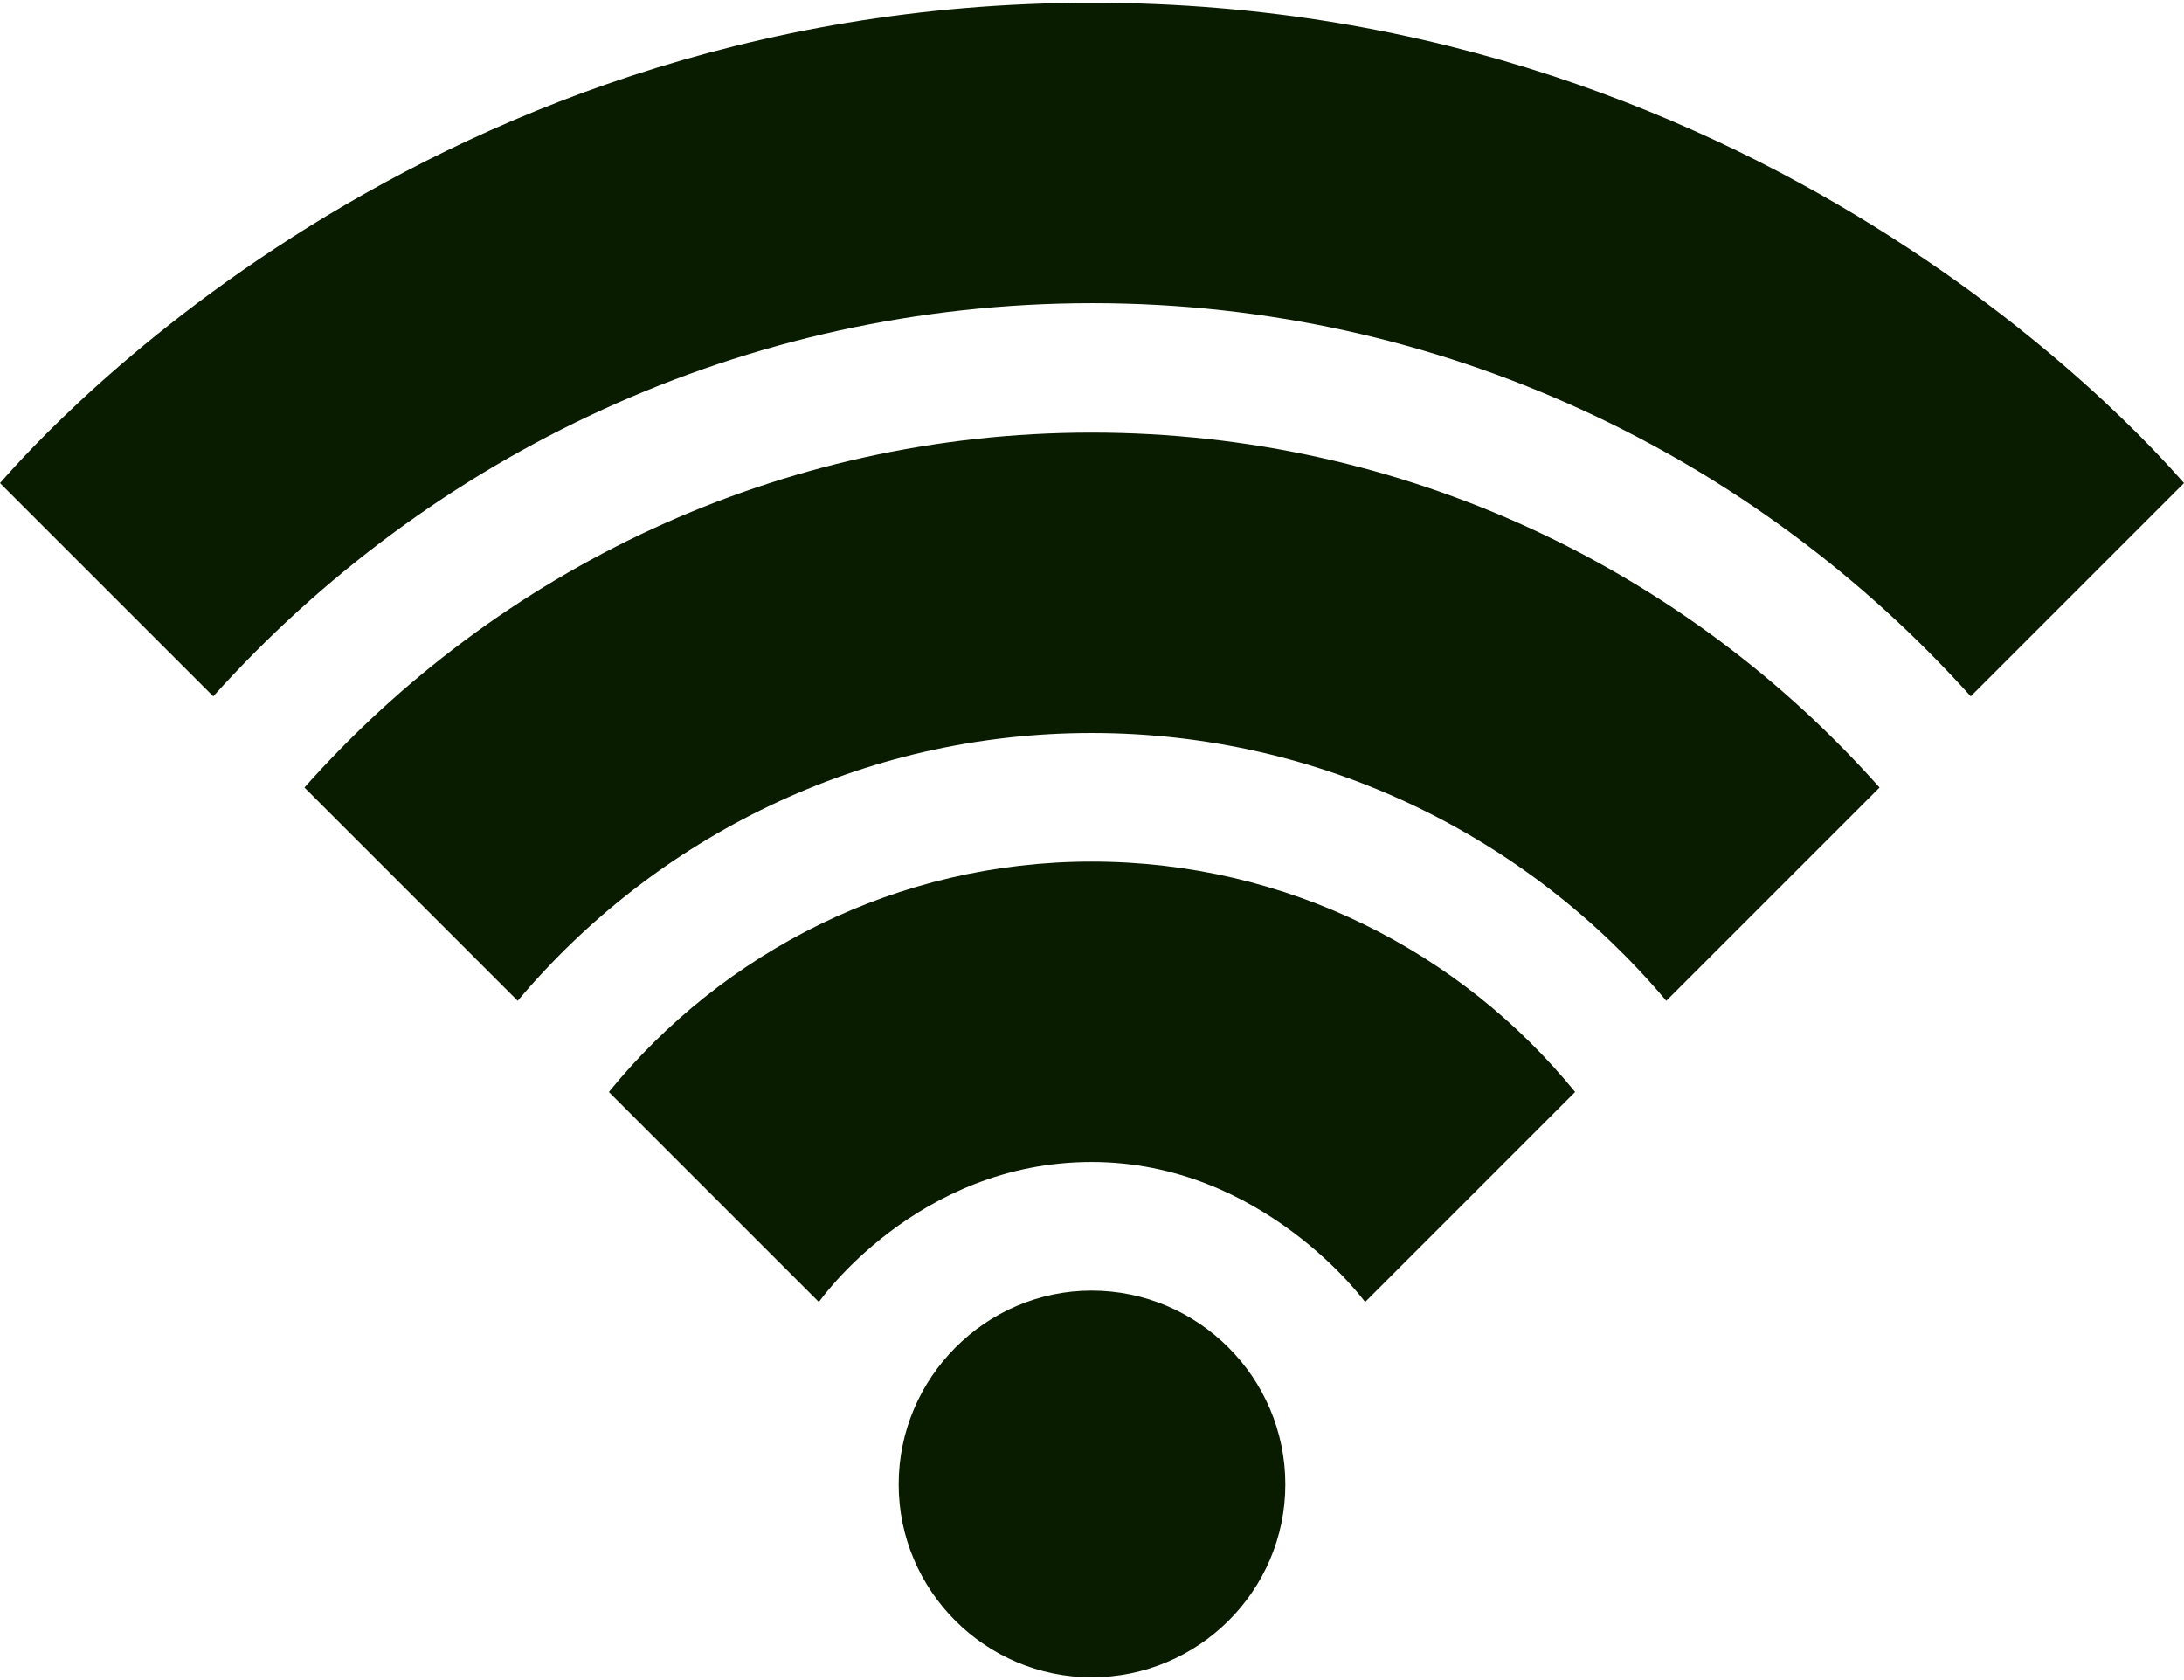 <?xml version="1.0" encoding="UTF-8"?>
<!DOCTYPE svg PUBLIC "-//W3C//DTD SVG 1.1//EN" "http://www.w3.org/Graphics/SVG/1.1/DTD/svg11.dtd">
<!-- Creator: CorelDRAW 2020 (64-Bit) -->
<svg xmlns="http://www.w3.org/2000/svg" xml:space="preserve" width="78px" height="60px" version="1.1" style="shape-rendering:geometricPrecision; text-rendering:geometricPrecision; image-rendering:optimizeQuality; fill-rule:evenodd; clip-rule:evenodd"
viewBox="0 0 26.83 20.57"
 xmlns:xlink="http://www.w3.org/1999/xlink"
 xmlns:xodm="http://www.corel.com/coreldraw/odm/2003">
 <defs>
  <style type="text/css">
   <![CDATA[
    .fil0 {fill:#091C00}
   ]]>
  </style>
 </defs>
 <g id="Vrstva_x0020_1">
  <path class="fil0" d="M13.41 15.82c-1.3,0 -2.37,1.07 -2.37,2.38 0,1.31 1.07,2.37 2.37,2.37 1.31,0 2.38,-1.06 2.38,-2.37 0,-1.31 -1.07,-2.38 -2.38,-2.38zm0 -10.54c-3.84,0 -7.3,1.69 -9.67,4.36l2.62 2.62c1.69,-2.01 4.23,-3.29 7.05,-3.29 2.83,0 5.37,1.28 7.06,3.29l2.62 -2.62c-2.37,-2.67 -5.83,-4.36 -9.68,-4.36zm0 -5.28c-8.48,0 -13.23,5.71 -13.41,5.9l2.62 2.62c2.66,-2.96 6.51,-4.83 10.8,-4.83 4.28,0 8.13,1.87 10.79,4.83l2.62 -2.62c-0.18,-0.19 -4.94,-5.9 -13.41,-5.9l-0.01 0zm0 10.55c-2.39,0 -4.53,1.11 -5.93,2.83l2.58 2.58c0,0 1.2,-1.72 3.35,-1.72 2.11,0 3.36,1.72 3.36,1.72l2.58 -2.58c-1.4,-1.72 -3.54,-2.83 -5.94,-2.83l0 0z"/>
 </g>
</svg>
